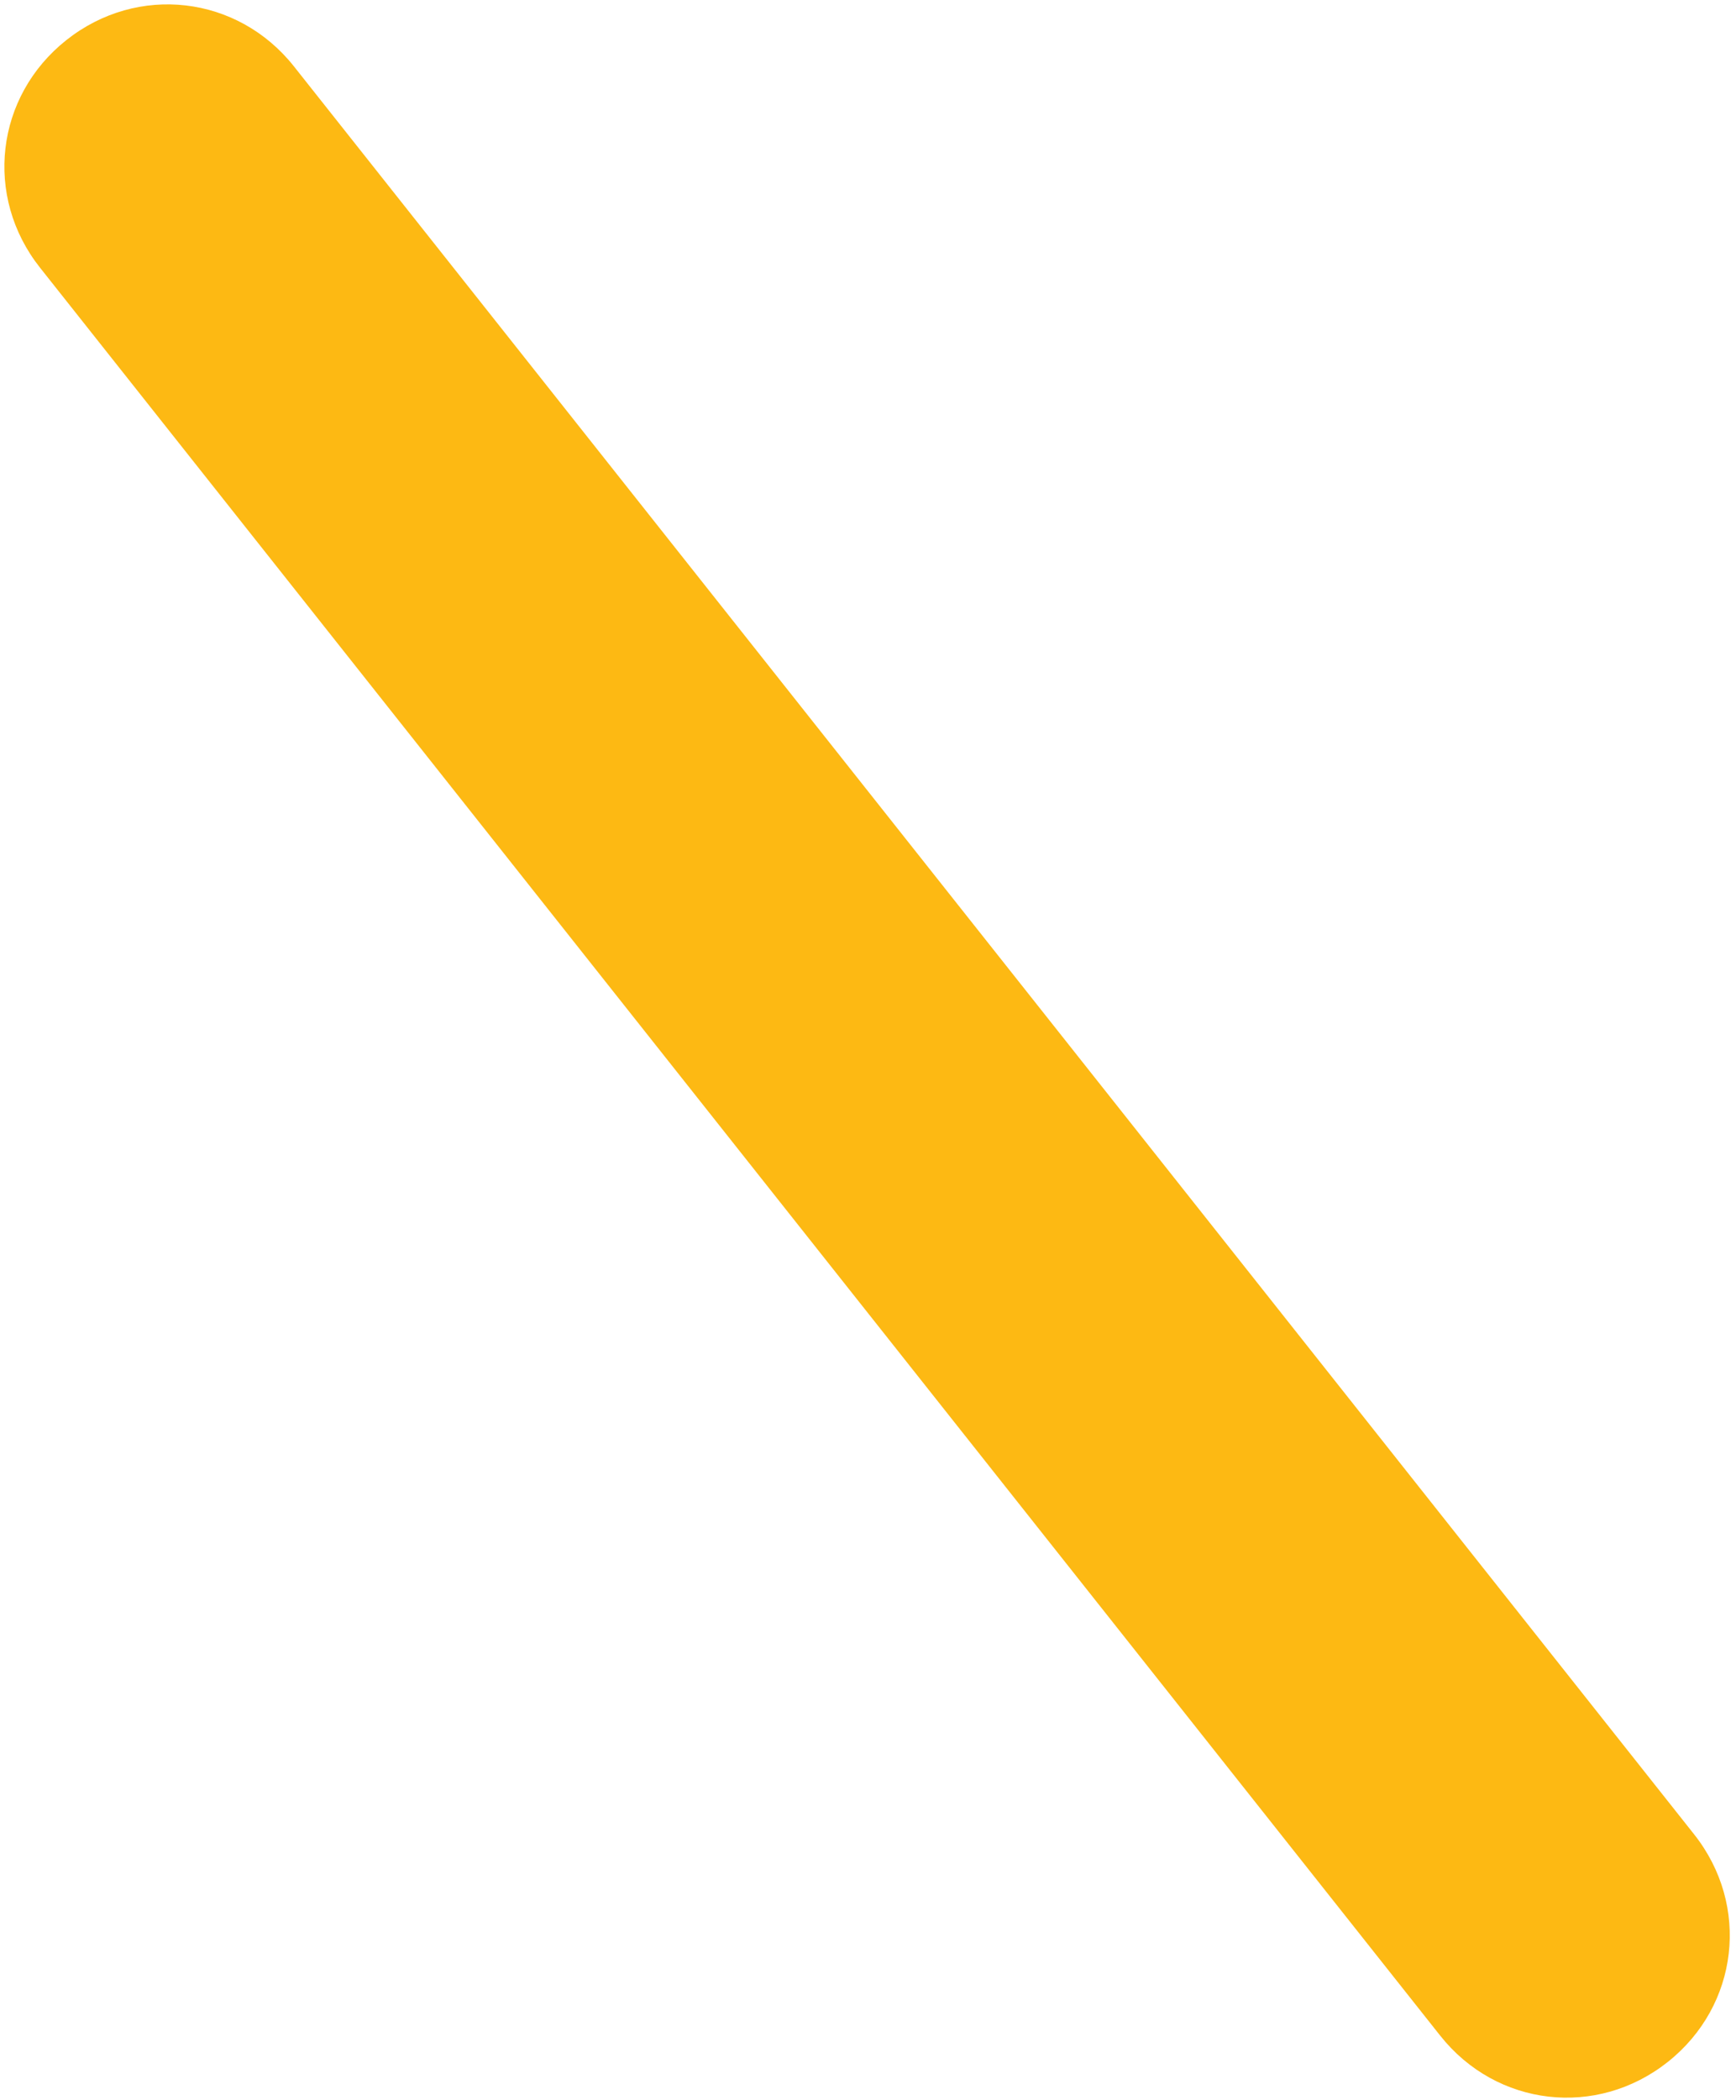 ﻿<?xml version="1.0" encoding="utf-8"?>
<svg version="1.1" xmlns:xlink="http://www.w3.org/1999/xlink" width="172px" height="208px" xmlns="http://www.w3.org/2000/svg">
  <g transform="matrix(1 0 0 1 70 -271 )">
    <path d="M 29.127 6.58  C 23.546 -0.465  13.625 -1.614  6.58 3.967  C -0.465 9.549  -1.614 19.469  3.967 26.514  L 142.69 201.605  C 148.272 208.65  158.193 209.8  165.237 204.218  C 172.282 198.637  173.432 188.716  167.85 181.671  L 29.127 6.58  Z " fill-rule="nonzero" fill="#fdb913" stroke="none" transform="matrix(1 0 0 1 -70 271 )" />
  </g>
</svg>